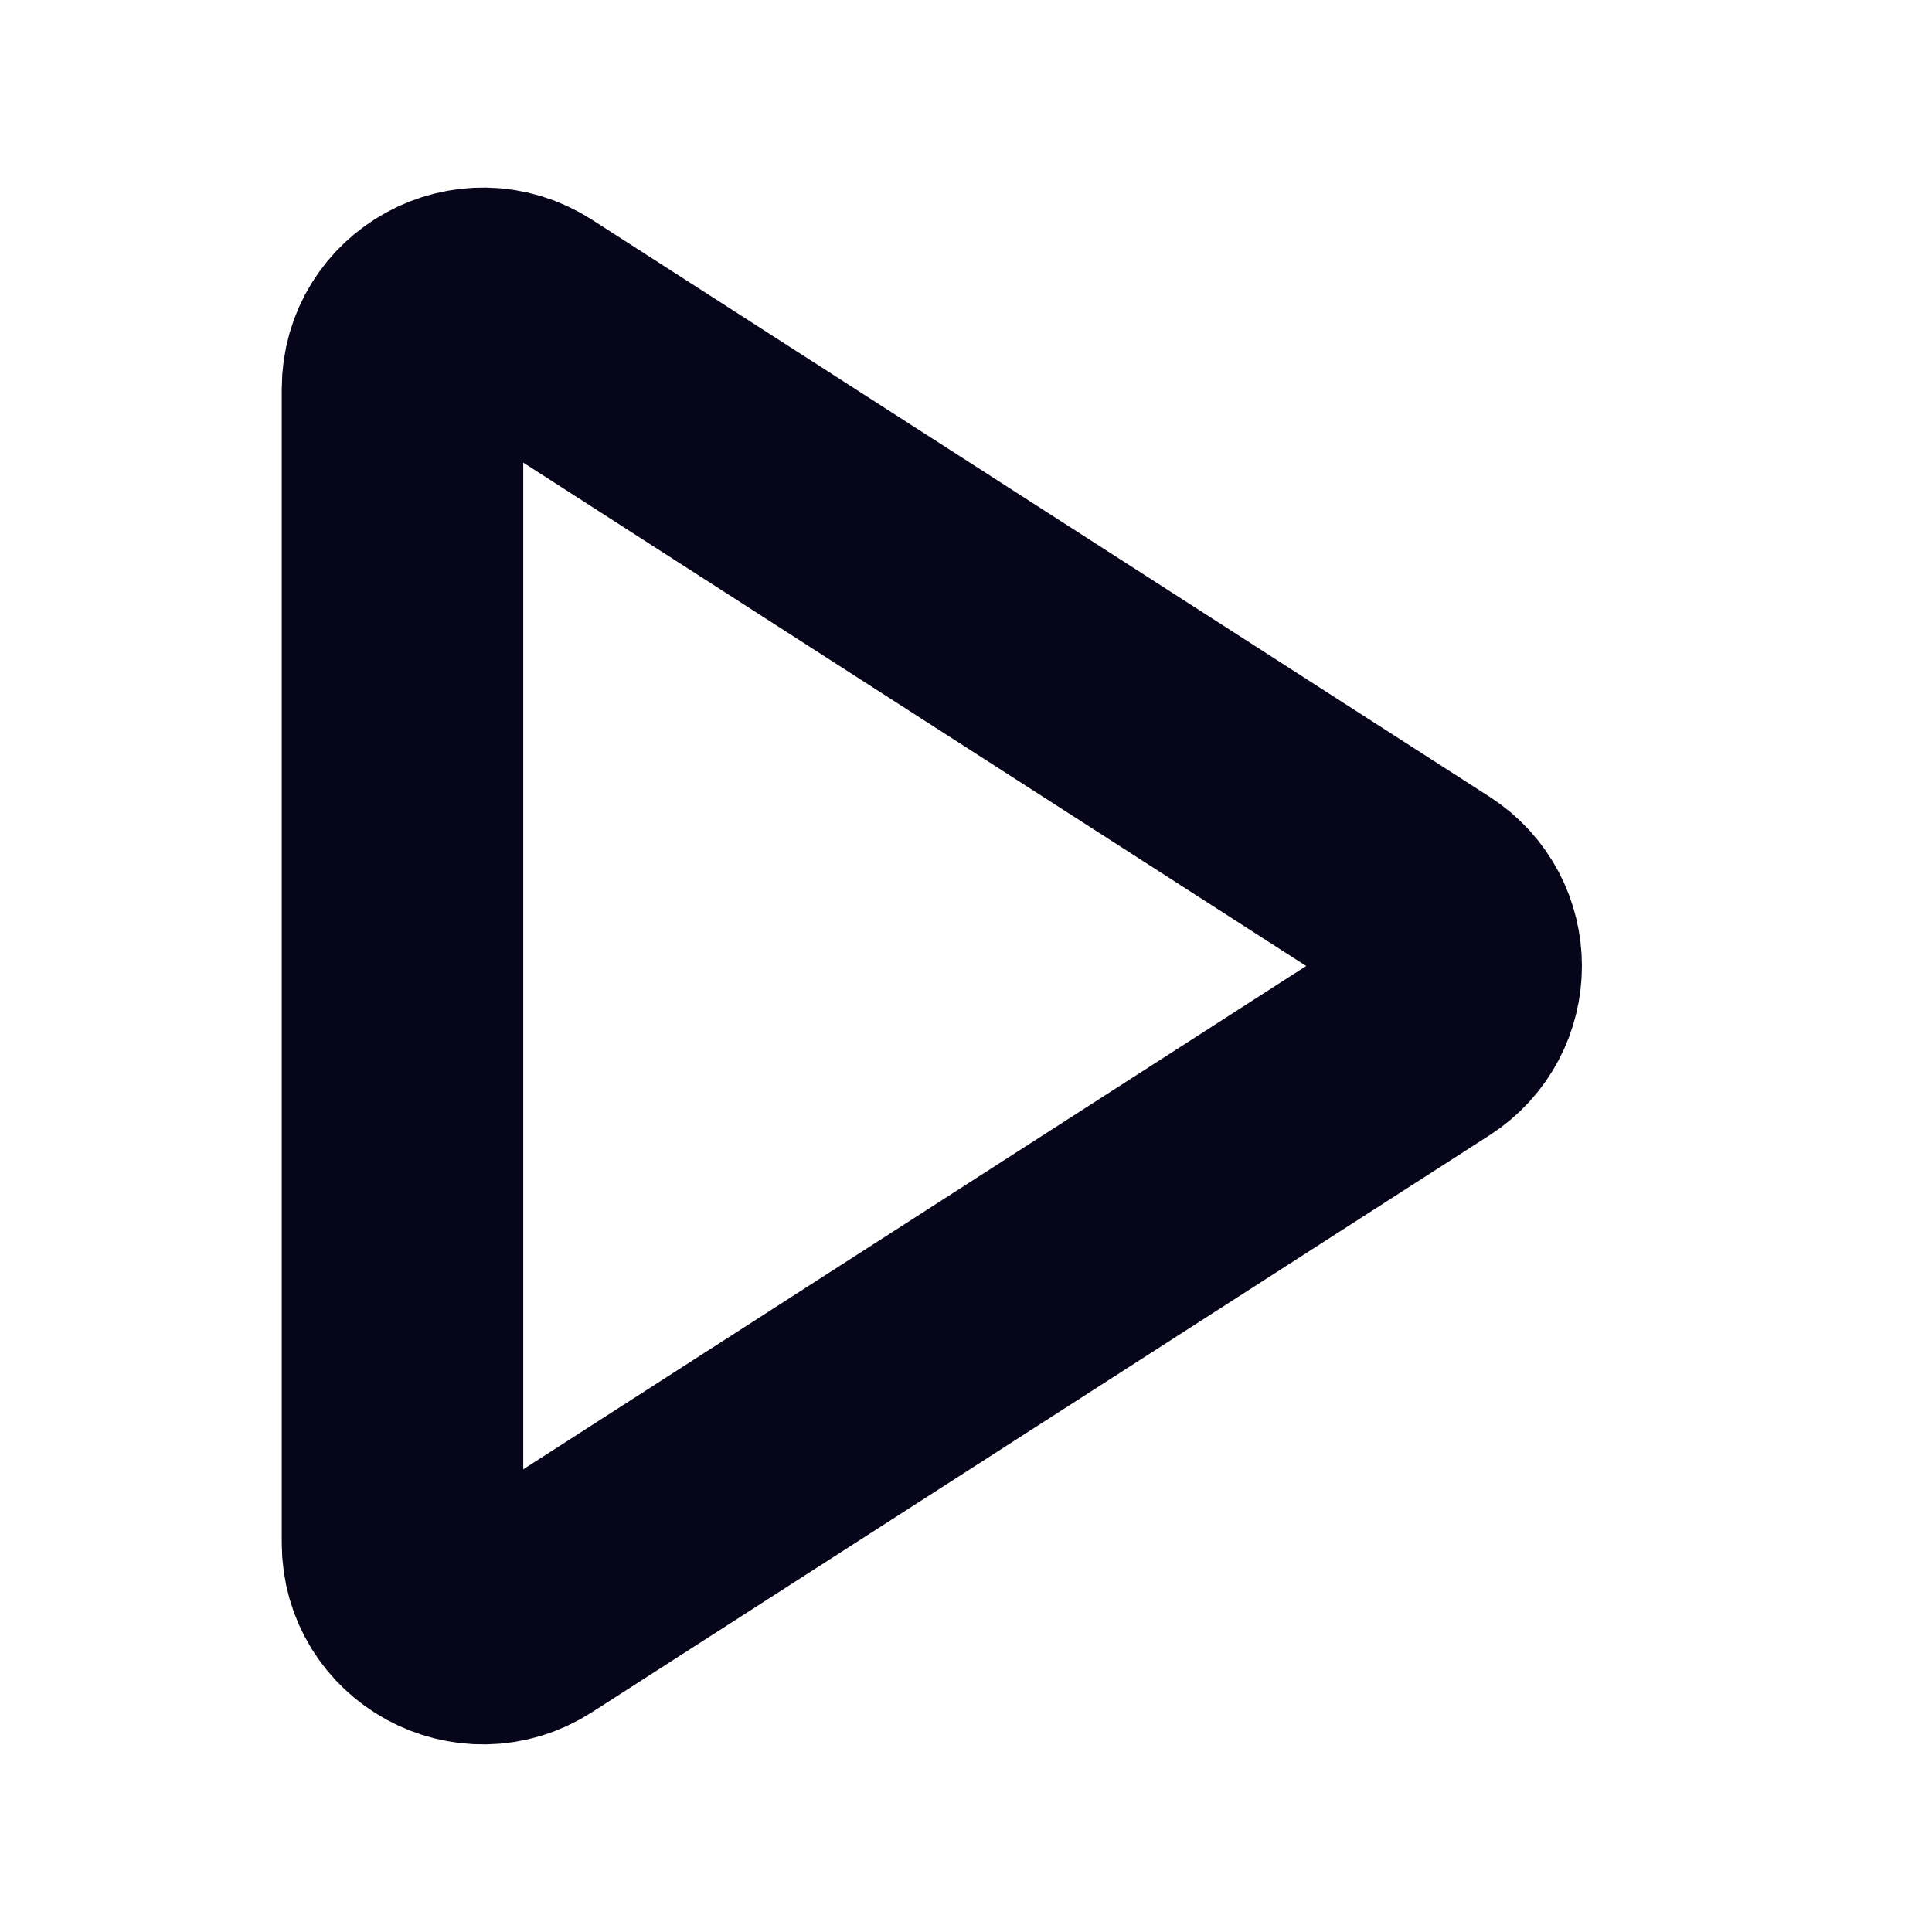 <svg xmlns="http://www.w3.org/2000/svg" width="24" height="24" fill="none" viewBox="0 0 24 24">
    <path stroke="#070519" stroke-linecap="round" stroke-linejoin="round" stroke-width="3"
        d="M5 4.832C5 4.04 5.875 3.563 6.541 3.99L17.692 11.159C18.304 11.553 18.304 12.447 17.692 12.841L6.541 20.009C5.875 20.437 5 19.959 5 19.168V4.832Z" />
</svg>
